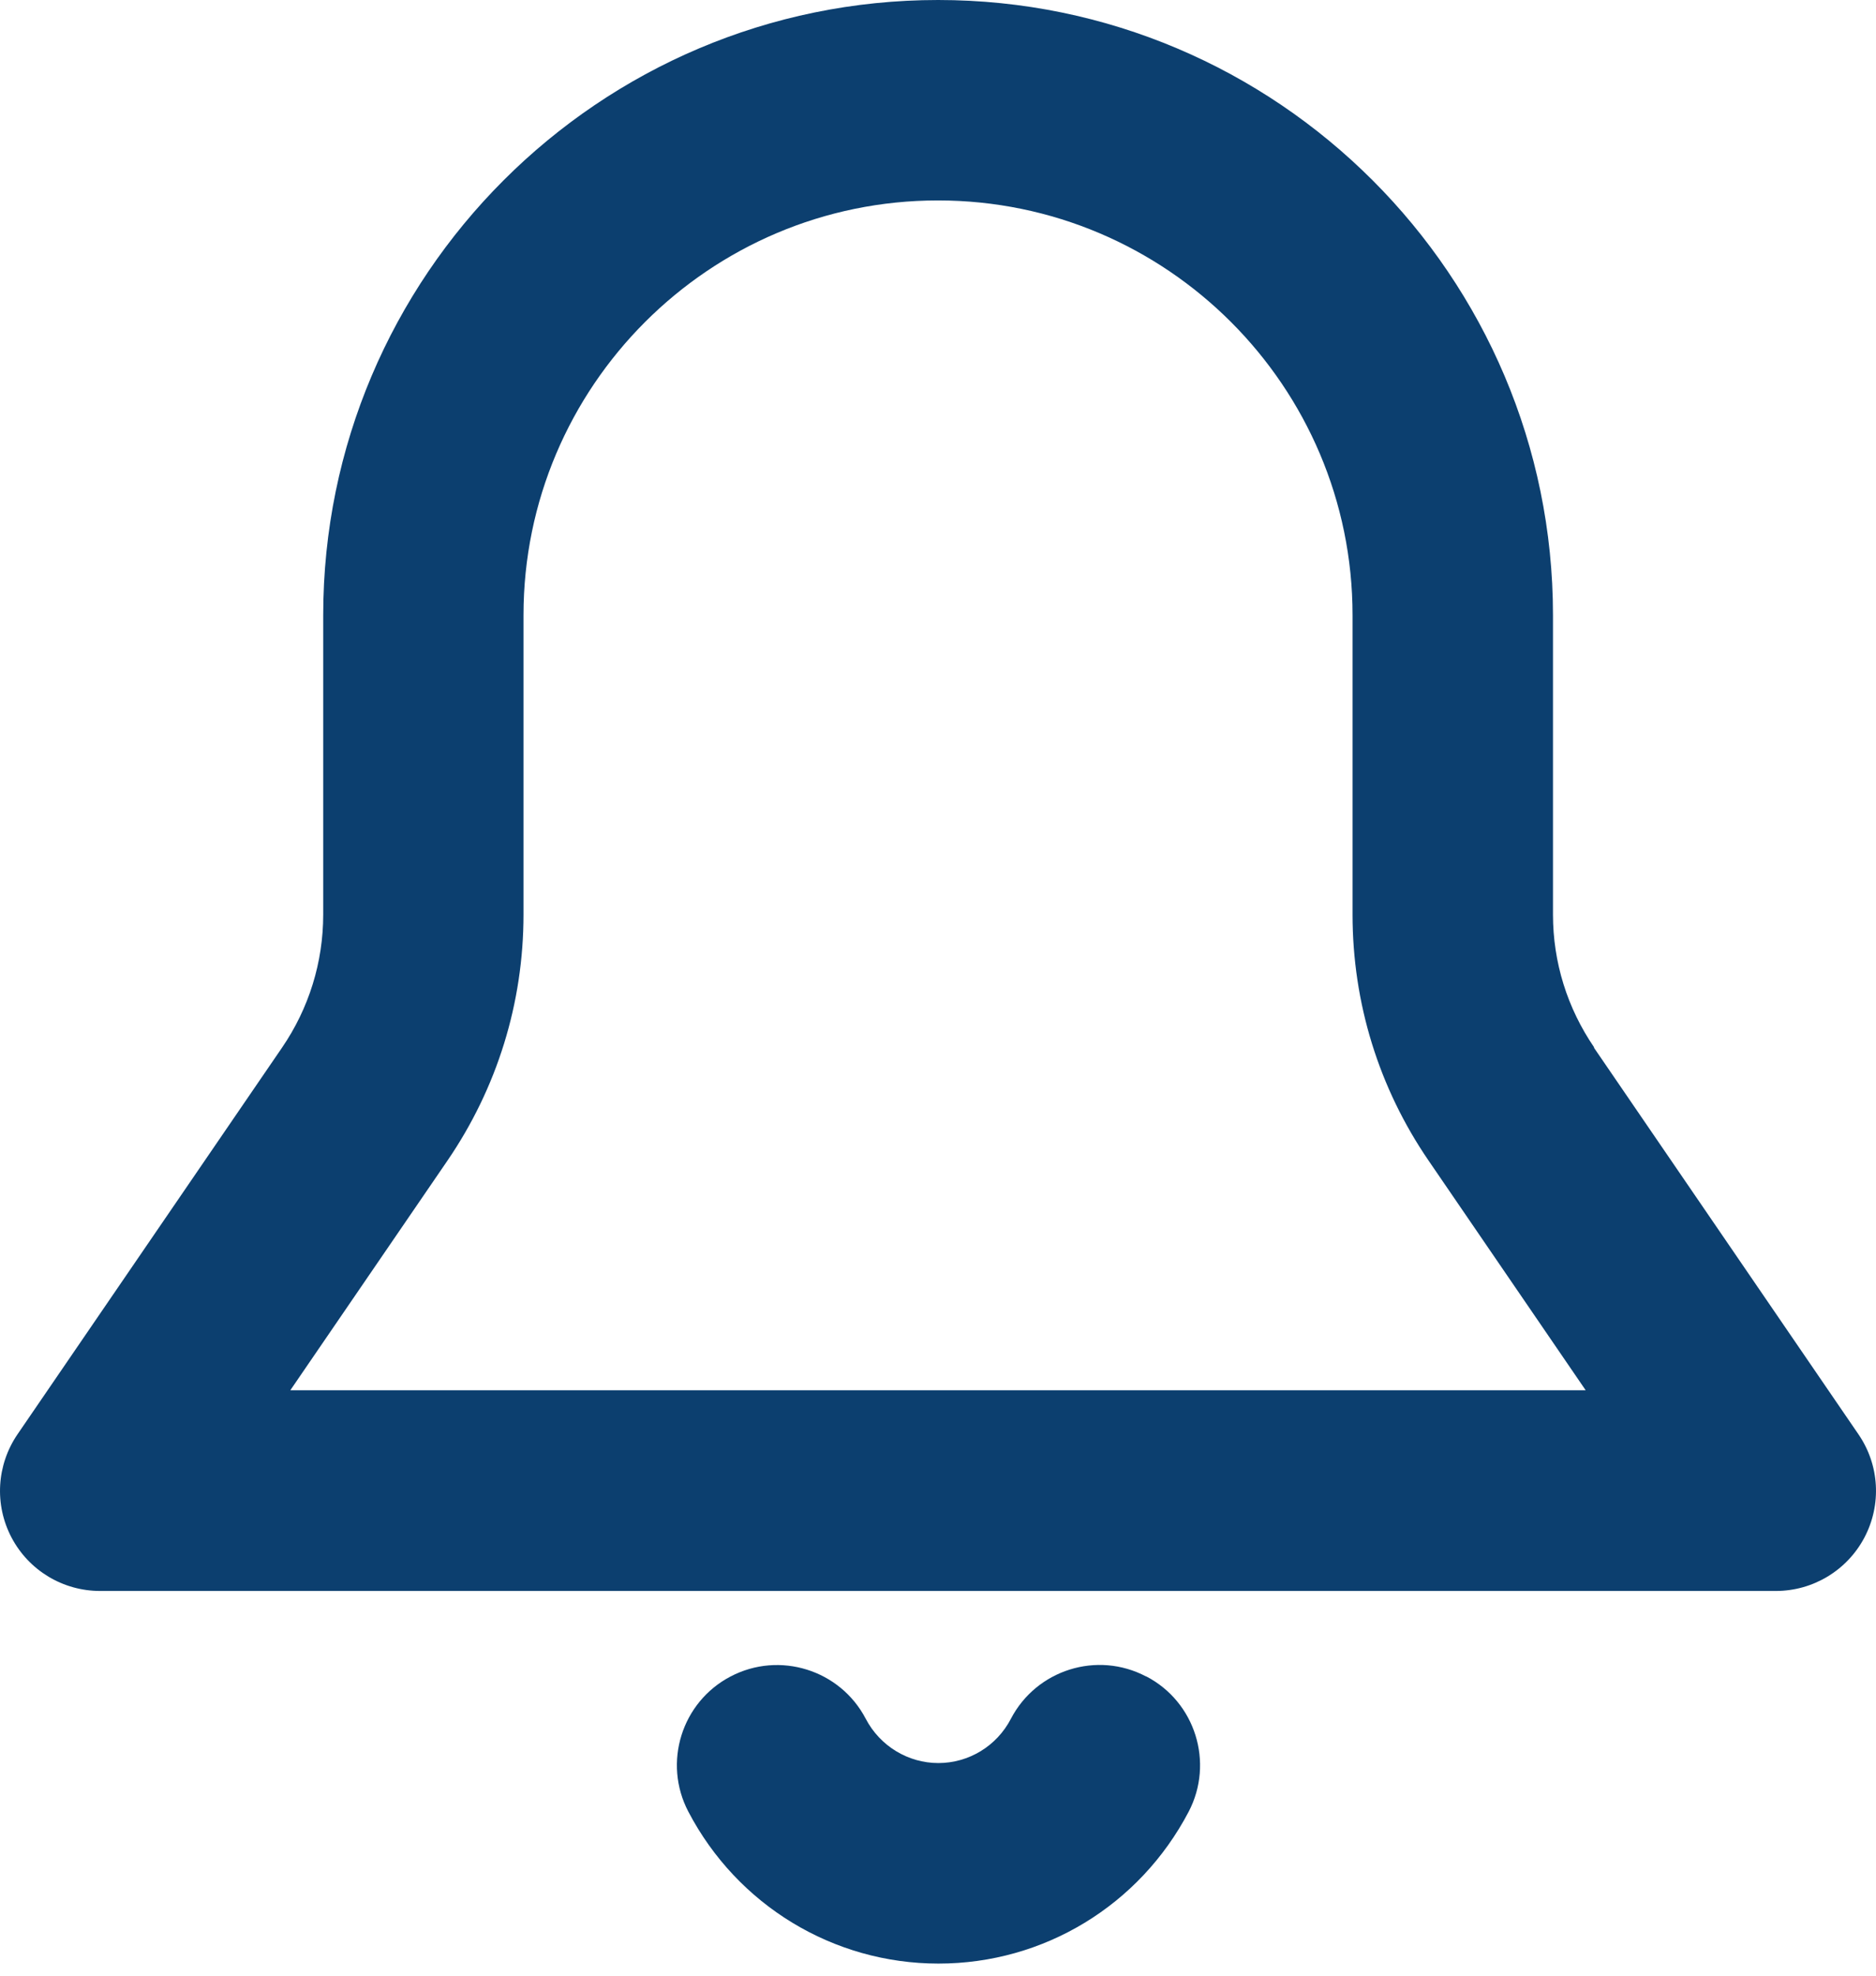 <svg width="38" height="40" viewBox="0 0 38 40" fill="none" xmlns="http://www.w3.org/2000/svg">
<path d="M32.292 21.207C31.746 20.409 31.457 19.481 31.457 18.516V12.455C31.457 5.587 25.869 0 19.002 0C12.134 0 6.547 5.587 6.547 12.455V18.516C6.547 19.481 6.258 20.415 5.712 21.212L0.356 29.037C-0.069 29.659 -0.118 30.462 0.234 31.13C0.586 31.797 1.275 32.211 2.029 32.211H35.97C36.724 32.211 37.413 31.795 37.765 31.13C38.117 30.462 38.071 29.659 37.643 29.037L32.287 21.212L32.292 21.207ZM5.881 28.147L9.061 23.502C10.07 22.028 10.604 20.305 10.604 18.516V12.455C10.604 7.824 14.37 4.058 19 4.058C23.631 4.058 27.397 7.824 27.397 12.455V18.516C27.397 20.305 27.929 22.028 28.94 23.502L32.119 28.147H5.881Z" fill="#0C3F6F"/>
<path d="M23.215 33.942C22.223 33.419 20.995 33.807 20.477 34.798C20.189 35.353 19.621 35.695 19.007 35.695C18.394 35.695 17.825 35.351 17.536 34.798C17.018 33.807 15.79 33.423 14.799 33.942C13.807 34.46 13.423 35.688 13.943 36.679C14.934 38.573 16.879 39.755 19.01 39.755C21.143 39.755 23.082 38.578 24.078 36.679C24.595 35.688 24.213 34.46 23.221 33.942H23.215Z" fill="#0C3F6F"/>
</svg>
